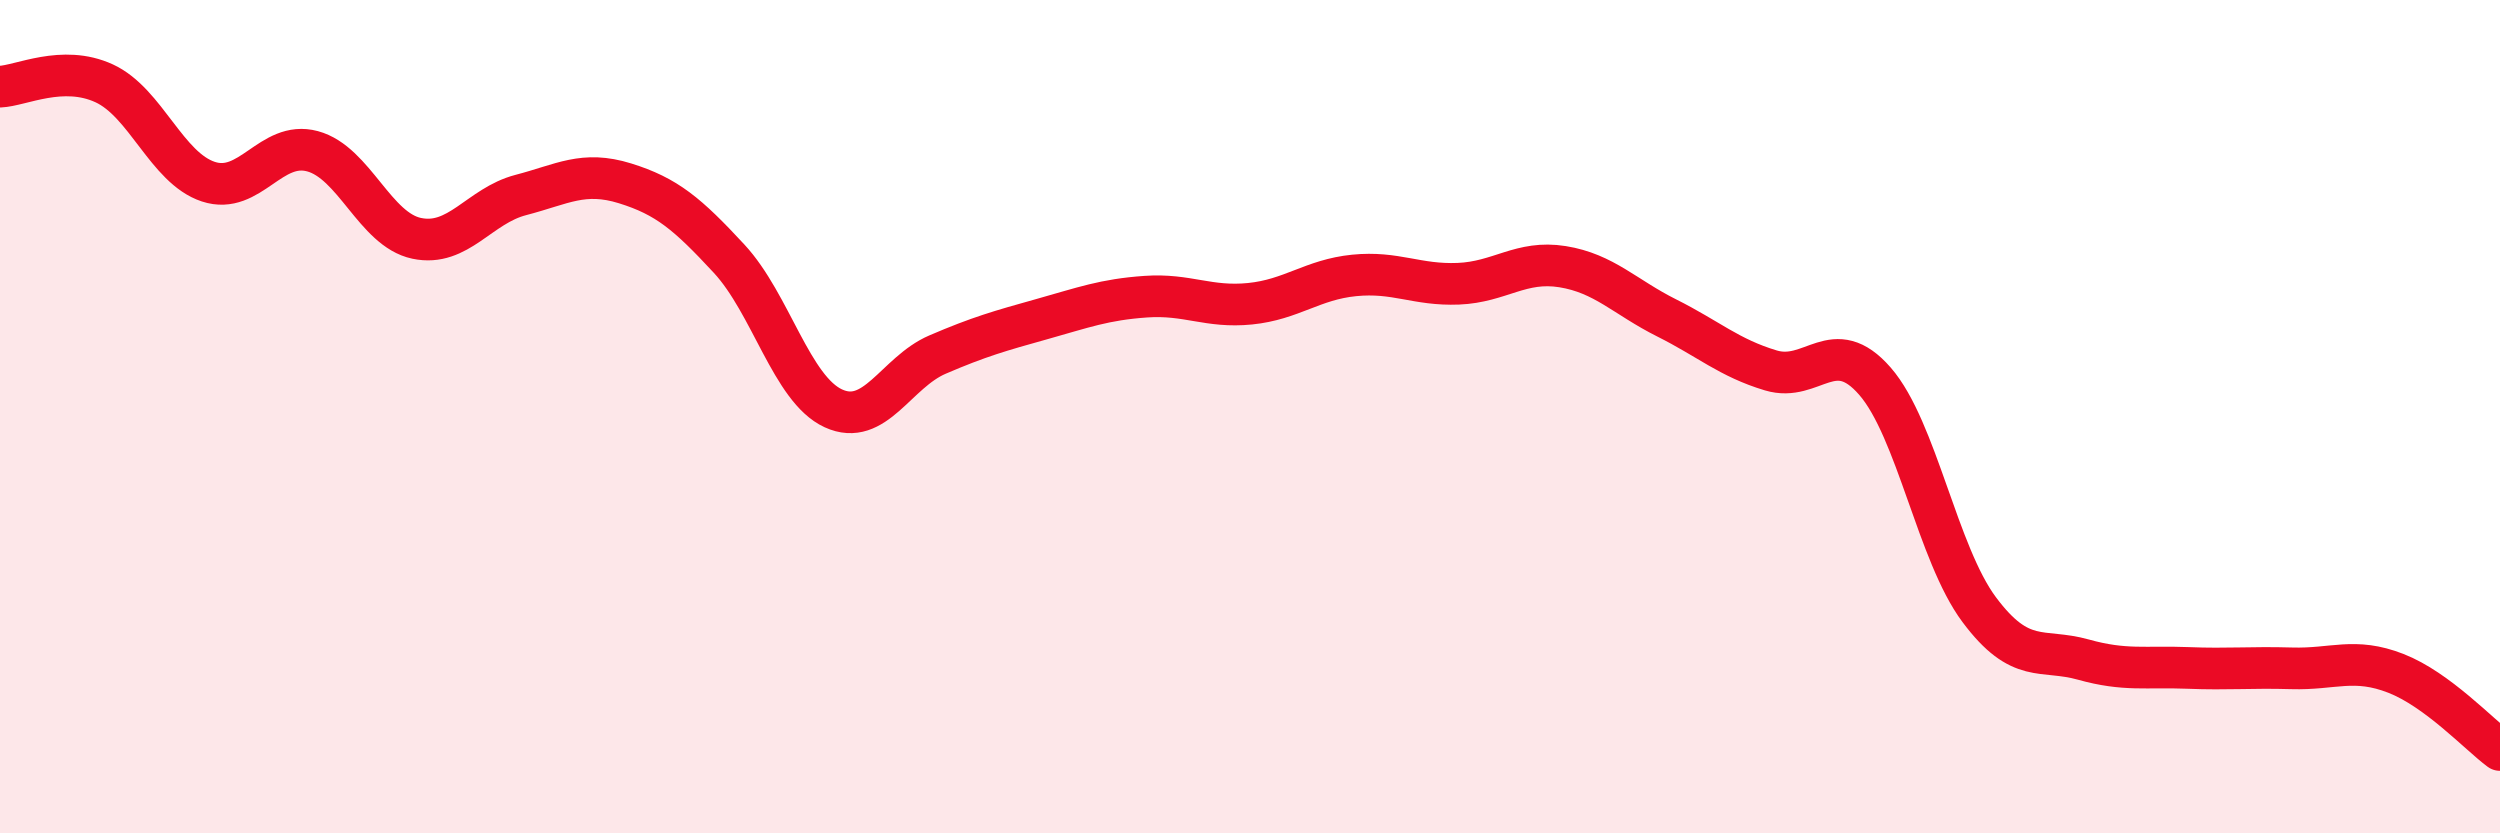 
    <svg width="60" height="20" viewBox="0 0 60 20" xmlns="http://www.w3.org/2000/svg">
      <path
        d="M 0,2.08 C 0.5,2.06 1.5,1.54 2.5,2 C 3.5,2.46 4,4.03 5,4.36 C 6,4.69 6.5,3.36 7.5,3.63 C 8.5,3.9 9,5.51 10,5.72 C 11,5.93 11.5,4.94 12.5,4.68 C 13.5,4.42 14,4.09 15,4.4 C 16,4.71 16.5,5.13 17.5,6.21 C 18.5,7.29 19,9.34 20,9.8 C 21,10.26 21.5,8.94 22.5,8.51 C 23.5,8.08 24,7.94 25,7.66 C 26,7.38 26.5,7.19 27.5,7.12 C 28.5,7.05 29,7.39 30,7.29 C 31,7.19 31.5,6.71 32.5,6.61 C 33.5,6.51 34,6.85 35,6.81 C 36,6.77 36.5,6.24 37.5,6.4 C 38.5,6.56 39,7.13 40,7.63 C 41,8.13 41.5,8.59 42.5,8.89 C 43.5,9.19 44,8 45,9.15 C 46,10.3 46.5,13.29 47.5,14.63 C 48.5,15.97 49,15.55 50,15.83 C 51,16.11 51.5,15.99 52.5,16.03 C 53.5,16.07 54,16.01 55,16.04 C 56,16.07 56.5,15.77 57.5,16.16 C 58.5,16.55 59.5,17.63 60,18L60 20L0 20Z"
        fill="#EB0A25"
        opacity="0.1"
        stroke-linecap="round"
        stroke-linejoin="round"
      />
      <path
        d="M 0,2.08 C 0.5,2.06 1.5,1.54 2.5,2 C 3.5,2.46 4,4.03 5,4.36 C 6,4.69 6.5,3.36 7.5,3.63 C 8.5,3.9 9,5.51 10,5.72 C 11,5.93 11.5,4.94 12.5,4.68 C 13.5,4.42 14,4.09 15,4.4 C 16,4.71 16.5,5.13 17.5,6.21 C 18.5,7.29 19,9.34 20,9.8 C 21,10.26 21.5,8.94 22.5,8.51 C 23.5,8.08 24,7.94 25,7.66 C 26,7.38 26.5,7.19 27.5,7.12 C 28.5,7.05 29,7.39 30,7.29 C 31,7.19 31.5,6.71 32.5,6.61 C 33.5,6.51 34,6.85 35,6.81 C 36,6.77 36.5,6.24 37.5,6.4 C 38.5,6.56 39,7.13 40,7.63 C 41,8.13 41.5,8.59 42.5,8.89 C 43.5,9.19 44,8 45,9.15 C 46,10.3 46.5,13.29 47.5,14.63 C 48.5,15.97 49,15.55 50,15.83 C 51,16.11 51.5,15.99 52.5,16.03 C 53.5,16.07 54,16.01 55,16.04 C 56,16.07 56.5,15.77 57.5,16.16 C 58.5,16.55 59.5,17.63 60,18"
        stroke="#EB0A25"
        stroke-width="1"
        fill="none"
        stroke-linecap="round"
        stroke-linejoin="round"
      />
    </svg>
  